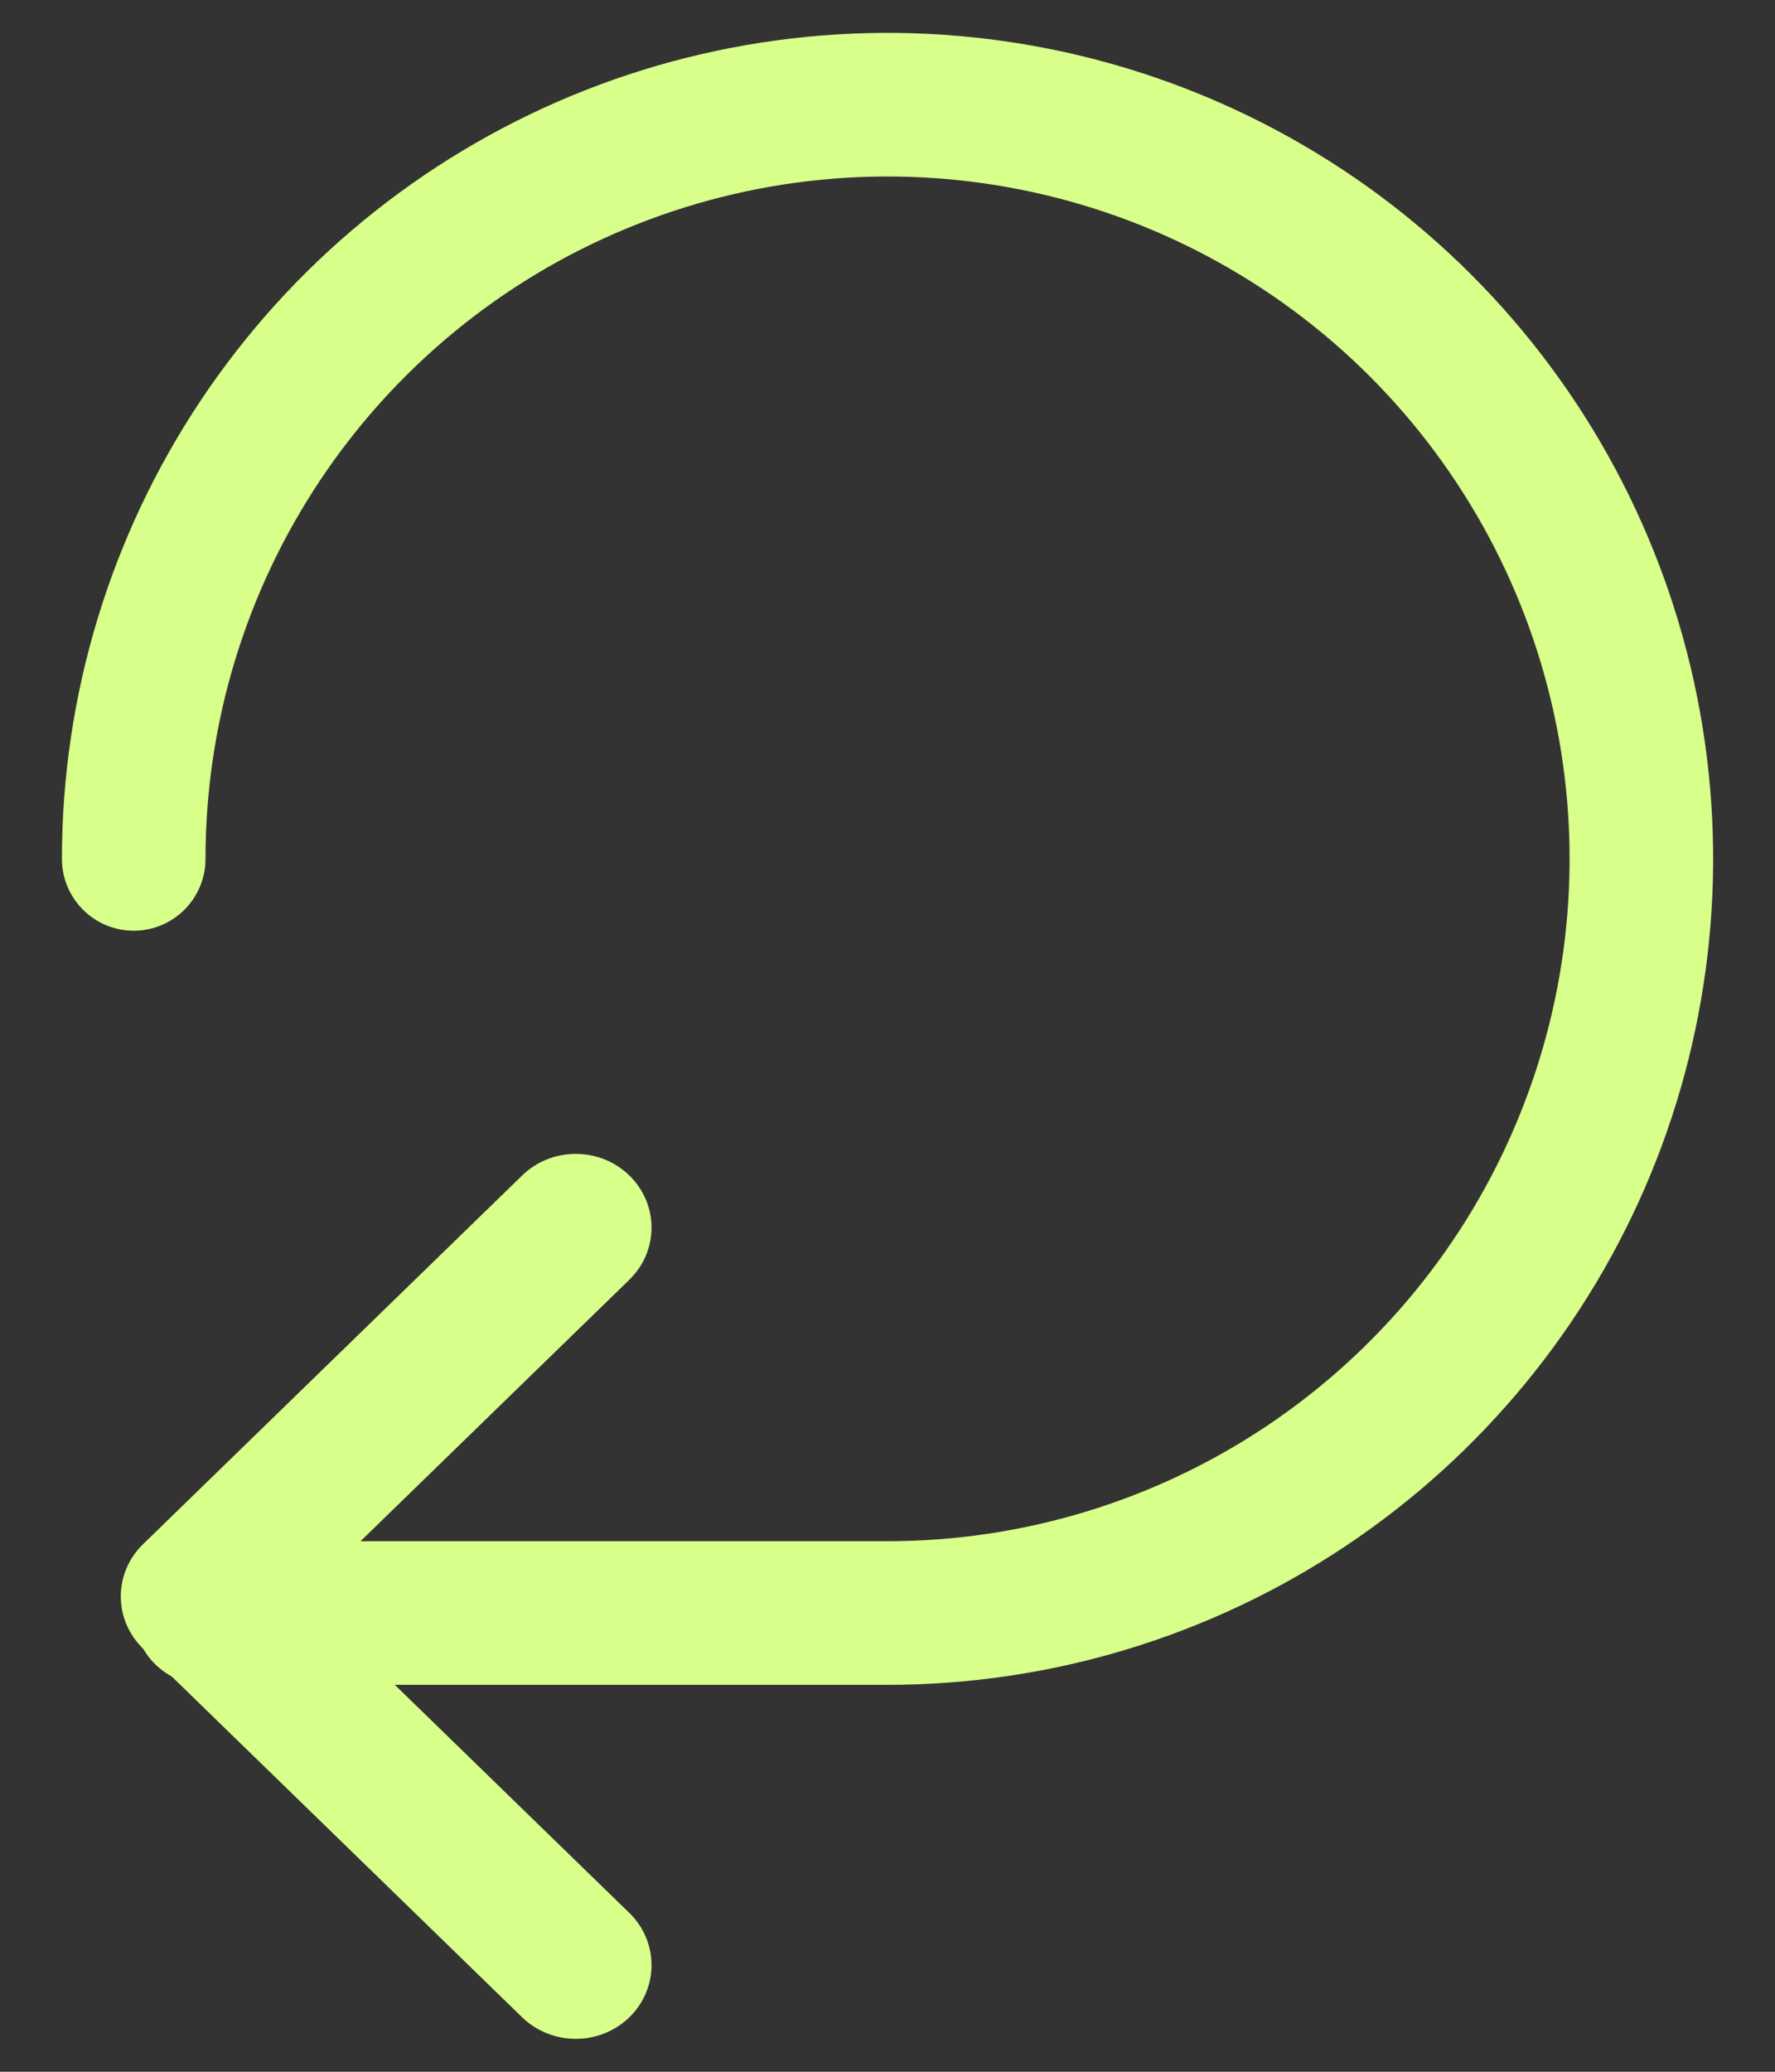 <?xml version="1.0" encoding="UTF-8"?> <svg xmlns="http://www.w3.org/2000/svg" width="18" height="21" viewBox="0 0 18 21" fill="none"><rect x="0" y="0" width="18" height="21" fill="#333333" stroke="none"/><path fill-rule="evenodd" clip-rule="evenodd" d="M6.382 20.448C6.082 20.739 5.595 20.739 5.295 20.448L1.45 16.71C1.15 16.418 1.15 15.945 1.45 15.653L5.295 11.915C5.595 11.623 6.082 11.623 6.382 11.915C6.682 12.207 6.682 12.68 6.382 12.972L3.081 16.181L6.382 19.39C6.682 19.682 6.682 20.156 6.382 20.448Z" fill="#D8FF89"></path><path fill-rule="evenodd" clip-rule="evenodd" d="M9.001 15.622C10.368 15.622 11.706 15.216 12.843 14.456C13.98 13.696 14.867 12.616 15.39 11.352C15.914 10.089 16.051 8.698 15.784 7.356C15.517 6.015 14.858 4.782 13.891 3.815C12.924 2.848 11.691 2.189 10.35 1.922C9.008 1.655 7.618 1.792 6.354 2.316C5.09 2.839 4.01 3.726 3.25 4.863C2.49 6 2.084 7.338 2.084 8.706C2.084 9.108 1.758 9.434 1.356 9.434C0.954 9.434 0.628 9.108 0.628 8.706C0.628 7.05 1.119 5.431 2.039 4.054C2.959 2.677 4.267 1.604 5.797 0.97C7.326 0.337 9.01 0.171 10.634 0.494C12.258 0.817 13.75 1.614 14.921 2.785C16.092 3.956 16.889 5.448 17.212 7.072C17.535 8.696 17.369 10.38 16.736 11.91C16.102 13.44 15.029 14.747 13.652 15.667C12.275 16.587 10.656 17.078 9.001 17.078L2.084 17.078C1.682 17.078 1.356 16.752 1.356 16.35C1.356 15.948 1.682 15.622 2.084 15.622L9.001 15.622Z" fill="#D8FF89"></path></svg> 